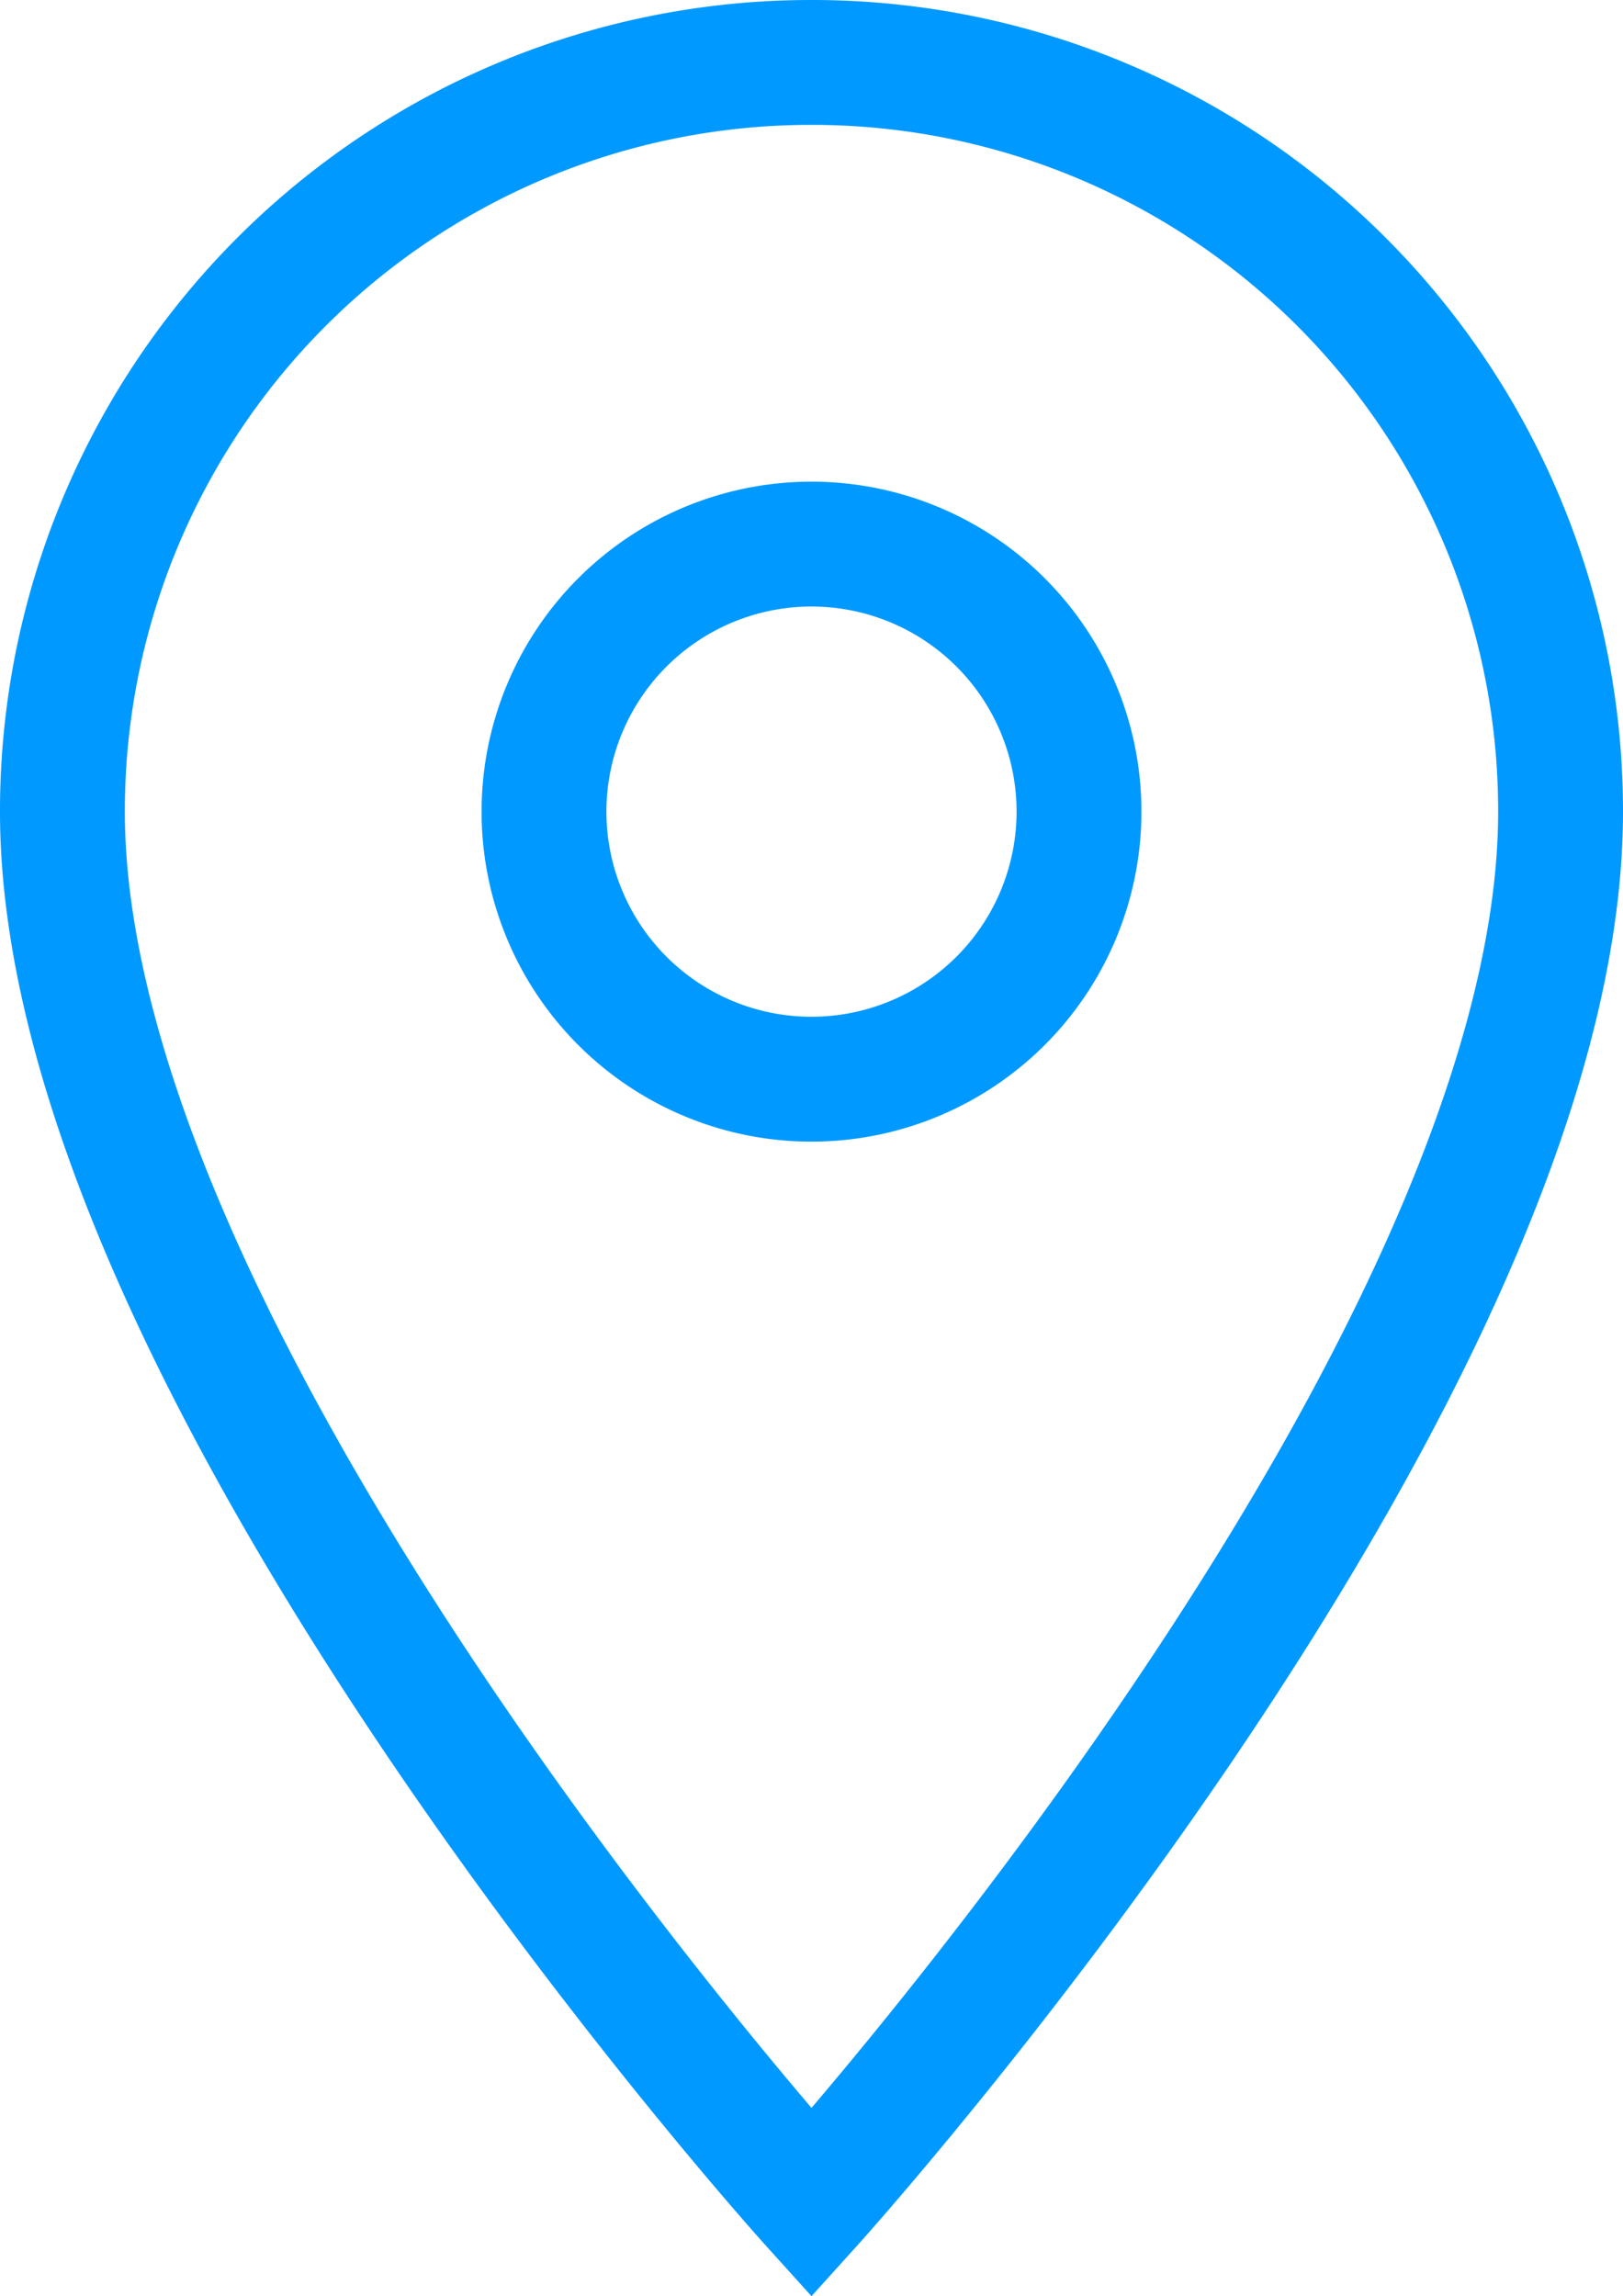 <svg xmlns="http://www.w3.org/2000/svg" width="19.5" height="27.583" viewBox="0 0 19.5 27.583">
  <path id="Icon_material-location-on" data-name="Icon material-location-on" d="M16.5,3a8.993,8.993,0,0,0-9,9c0,6.75,9,16.714,9,16.714s9-9.964,9-16.714A8.993,8.993,0,0,0,16.5,3Zm0,12.214A3.214,3.214,0,1,1,19.714,12,3.215,3.215,0,0,1,16.5,15.214Z" transform="translate(-6.75 -2.25)" fill="none" stroke="#09f" stroke-width="1.5"/>
</svg>
